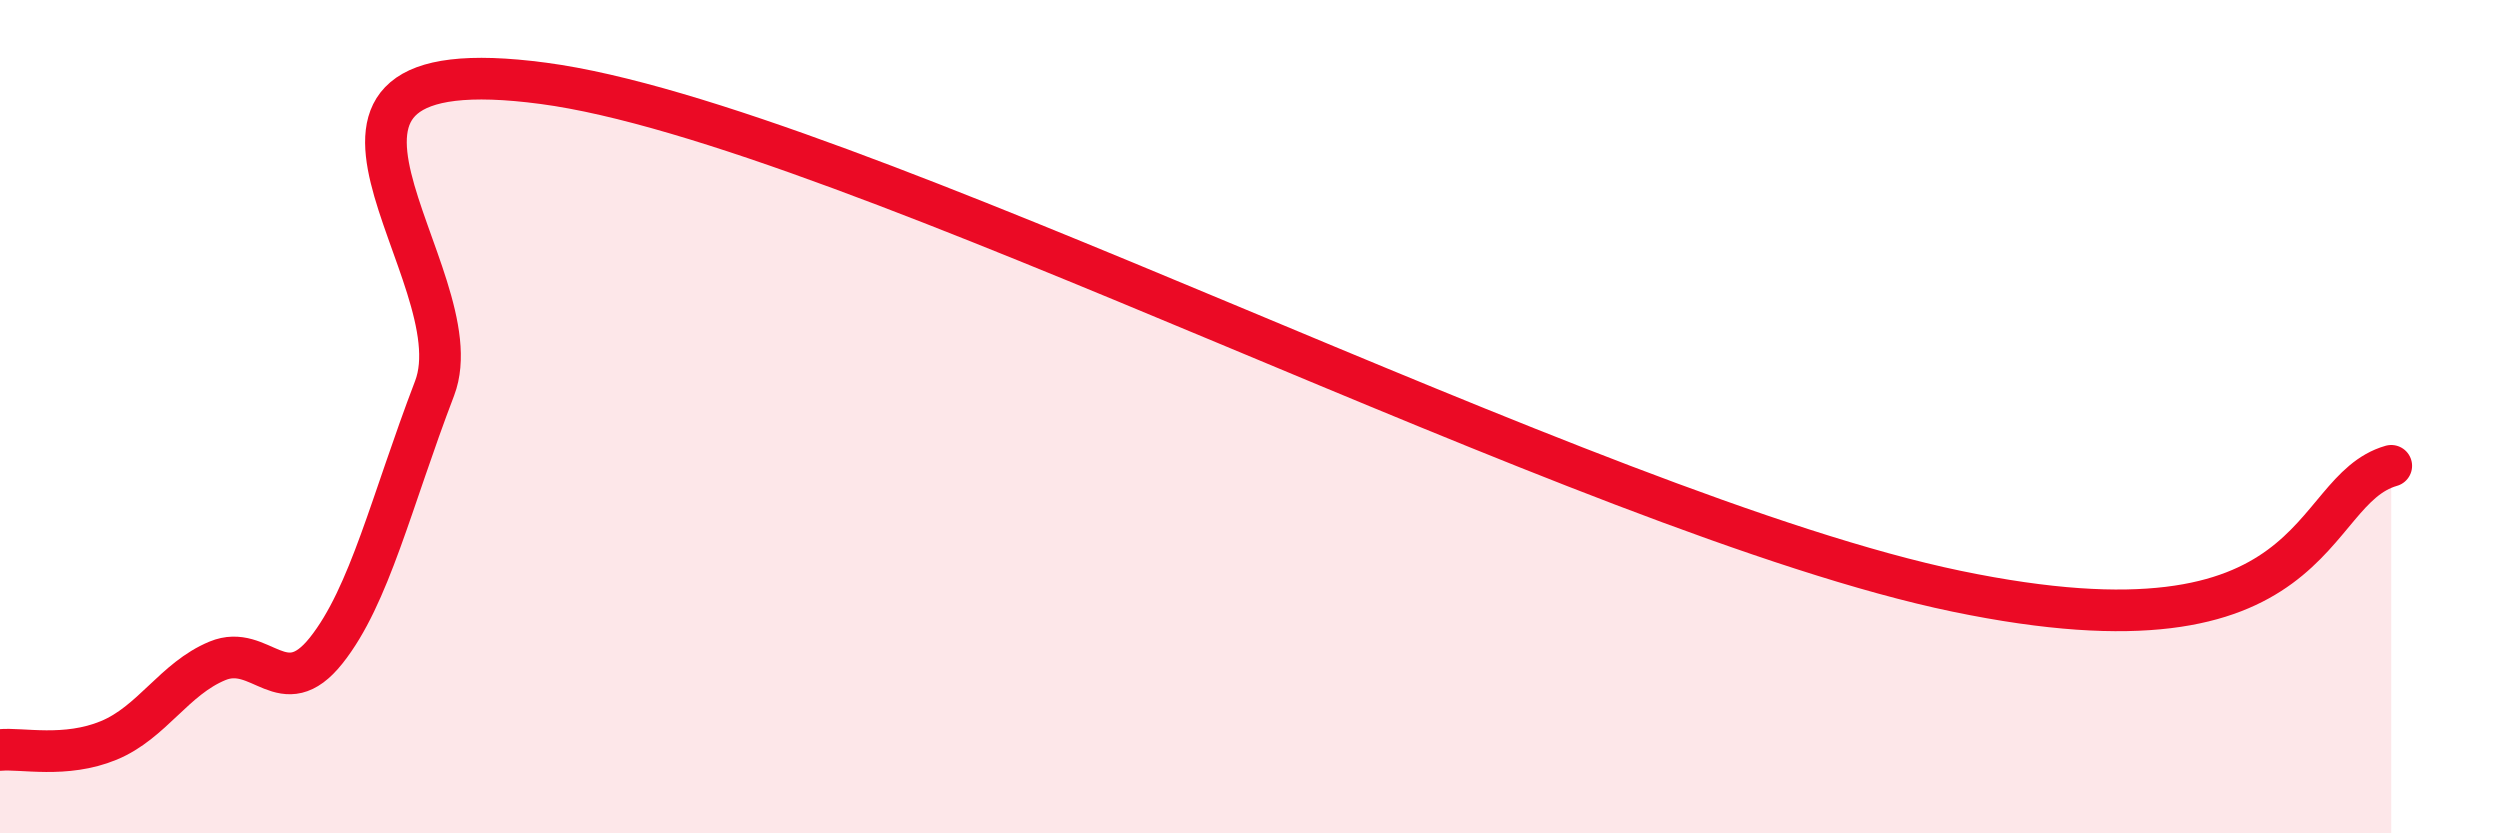 
    <svg width="60" height="20" viewBox="0 0 60 20" xmlns="http://www.w3.org/2000/svg">
      <path
        d="M 0,18 C 0.52,17.95 1.57,18.2 2.61,17.77 C 3.65,17.34 4.18,16.29 5.22,15.86 C 6.26,15.43 6.79,16.92 7.83,15.61 C 8.87,14.3 9.39,12.04 10.43,9.32 C 11.47,6.6 5.73,1.03 13.04,2 C 20.35,2.97 38.09,12.35 46.96,14.19 C 55.83,16.03 55.3,11.78 57.39,11.18L57.39 20L0 20Z"
        fill="#EB0A25"
        opacity="0.1"
        stroke-linecap="round"
        stroke-linejoin="round"
      />
      <path
        d="M 0,18 C 0.52,17.95 1.57,18.2 2.61,17.77 C 3.65,17.34 4.18,16.29 5.22,15.86 C 6.26,15.43 6.79,16.92 7.83,15.61 C 8.87,14.3 9.39,12.04 10.43,9.32 C 11.47,6.6 5.73,1.03 13.04,2 C 20.35,2.97 38.09,12.35 46.96,14.19 C 55.83,16.03 55.3,11.78 57.39,11.18"
        stroke="#EB0A25"
        stroke-width="1"
        fill="none"
        stroke-linecap="round"
        stroke-linejoin="round"
      />
    </svg>
  